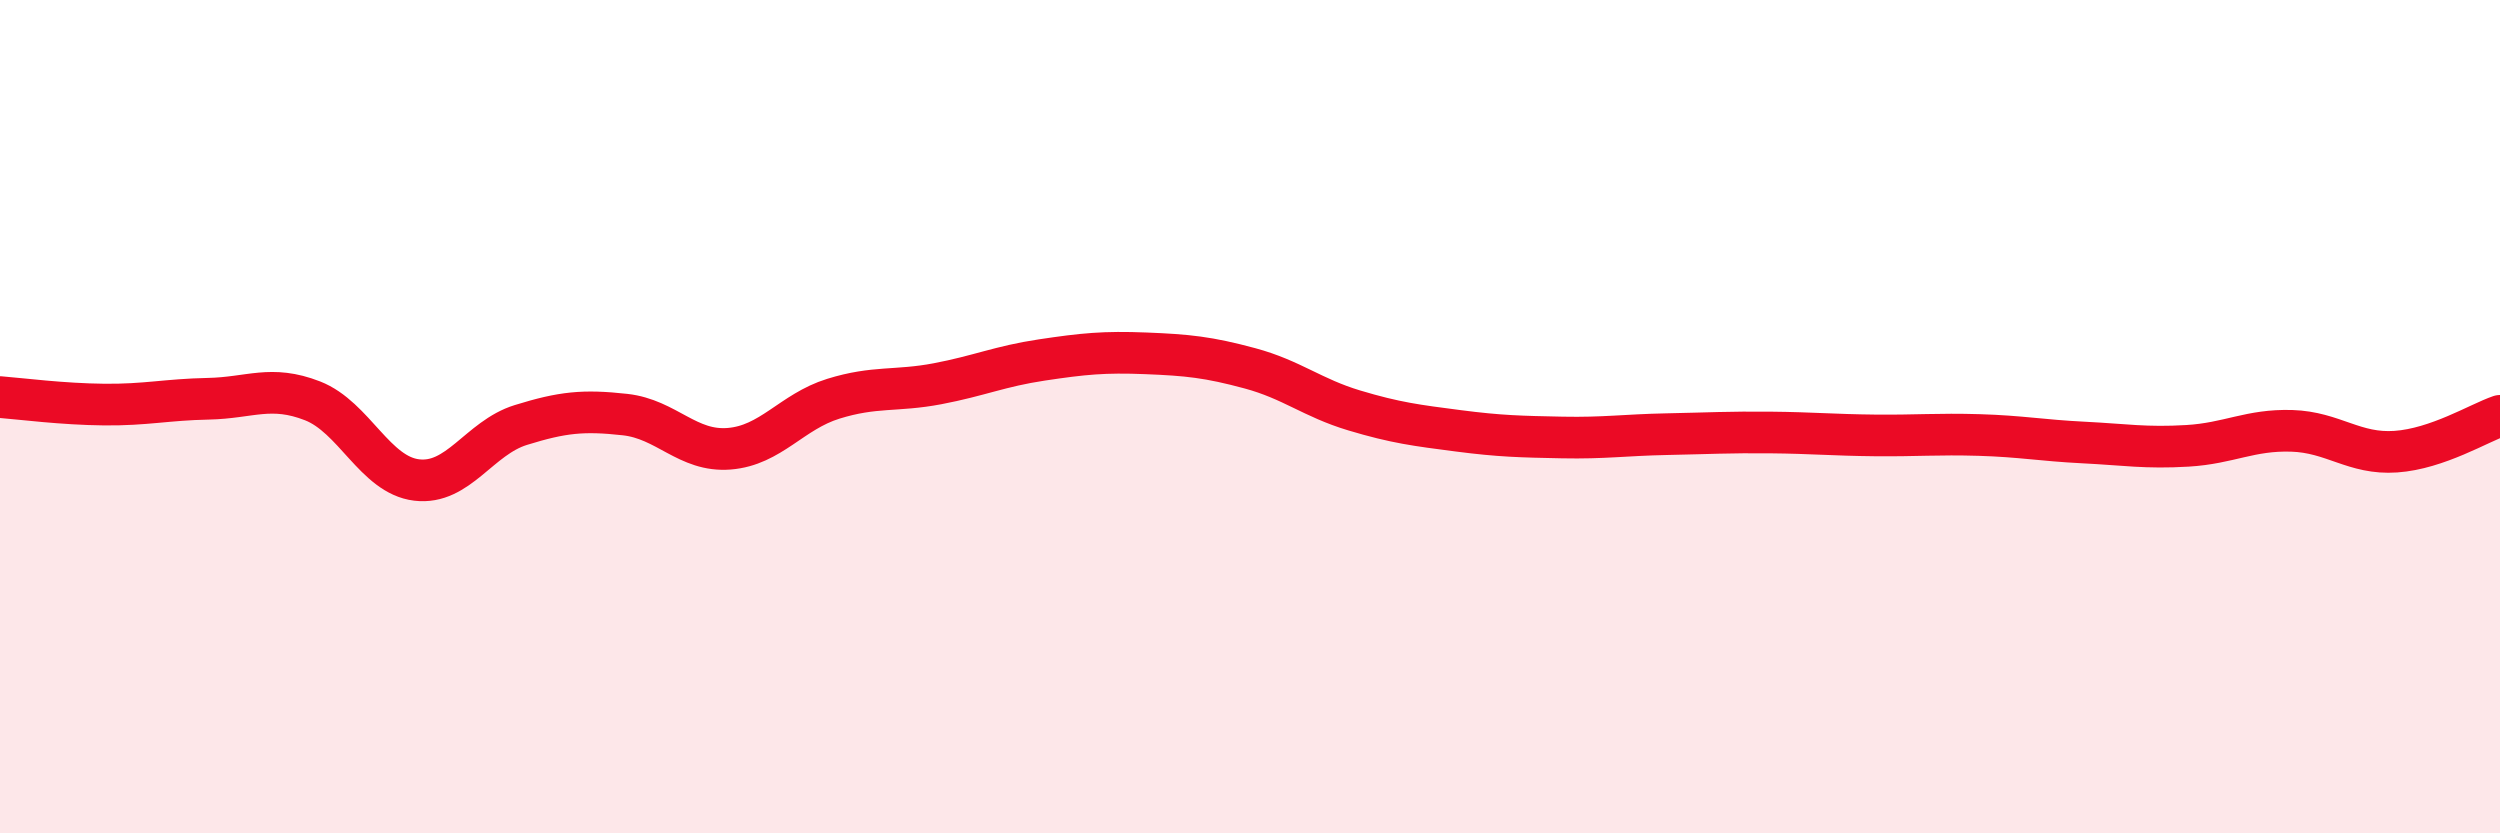
    <svg width="60" height="20" viewBox="0 0 60 20" xmlns="http://www.w3.org/2000/svg">
      <path
        d="M 0,9.53 C 0.5,9.57 1.5,9.7 2.5,9.71 C 3.5,9.72 4,9.59 5,9.57 C 6,9.55 6.5,9.23 7.5,9.62 C 8.5,10.01 9,11.4 10,11.52 C 11,11.64 11.5,10.51 12.5,10.2 C 13.5,9.89 14,9.84 15,9.95 C 16,10.06 16.5,10.85 17.5,10.77 C 18.5,10.69 19,9.88 20,9.57 C 21,9.26 21.5,9.4 22.5,9.21 C 23.5,9.02 24,8.79 25,8.64 C 26,8.49 26.5,8.44 27.5,8.48 C 28.5,8.52 29,8.57 30,8.84 C 31,9.11 31.5,9.55 32.5,9.85 C 33.5,10.15 34,10.21 35,10.34 C 36,10.47 36.5,10.48 37.5,10.5 C 38.5,10.52 39,10.44 40,10.42 C 41,10.4 41.5,10.37 42.5,10.38 C 43.5,10.39 44,10.44 45,10.45 C 46,10.46 46.5,10.41 47.5,10.44 C 48.5,10.47 49,10.57 50,10.62 C 51,10.67 51.5,10.76 52.5,10.7 C 53.5,10.64 54,10.31 55,10.34 C 56,10.37 56.5,10.91 57.5,10.84 C 58.5,10.77 59.5,10.15 60,9.98L60 20L0 20Z"
        fill="#EB0A25"
        opacity="0.1"
        stroke-linecap="round"
        stroke-linejoin="round"
      />
      <path
        d="M 0,9.53 C 0.5,9.57 1.5,9.7 2.5,9.71 C 3.5,9.72 4,9.59 5,9.57 C 6,9.55 6.5,9.23 7.5,9.62 C 8.5,10.01 9,11.4 10,11.52 C 11,11.64 11.5,10.51 12.5,10.2 C 13.5,9.89 14,9.84 15,9.95 C 16,10.06 16.5,10.85 17.5,10.77 C 18.5,10.69 19,9.88 20,9.57 C 21,9.26 21.5,9.4 22.5,9.21 C 23.5,9.02 24,8.79 25,8.64 C 26,8.49 26.5,8.44 27.5,8.48 C 28.5,8.52 29,8.57 30,8.84 C 31,9.11 31.5,9.55 32.5,9.85 C 33.5,10.15 34,10.21 35,10.34 C 36,10.47 36.5,10.48 37.5,10.5 C 38.5,10.52 39,10.44 40,10.42 C 41,10.4 41.5,10.37 42.5,10.38 C 43.5,10.39 44,10.44 45,10.45 C 46,10.46 46.5,10.41 47.5,10.44 C 48.5,10.47 49,10.57 50,10.62 C 51,10.67 51.5,10.76 52.5,10.7 C 53.5,10.64 54,10.31 55,10.34 C 56,10.37 56.5,10.91 57.5,10.84 C 58.5,10.77 59.5,10.15 60,9.98"
        stroke="#EB0A25"
        stroke-width="1"
        fill="none"
        stroke-linecap="round"
        stroke-linejoin="round"
      />
    </svg>
  